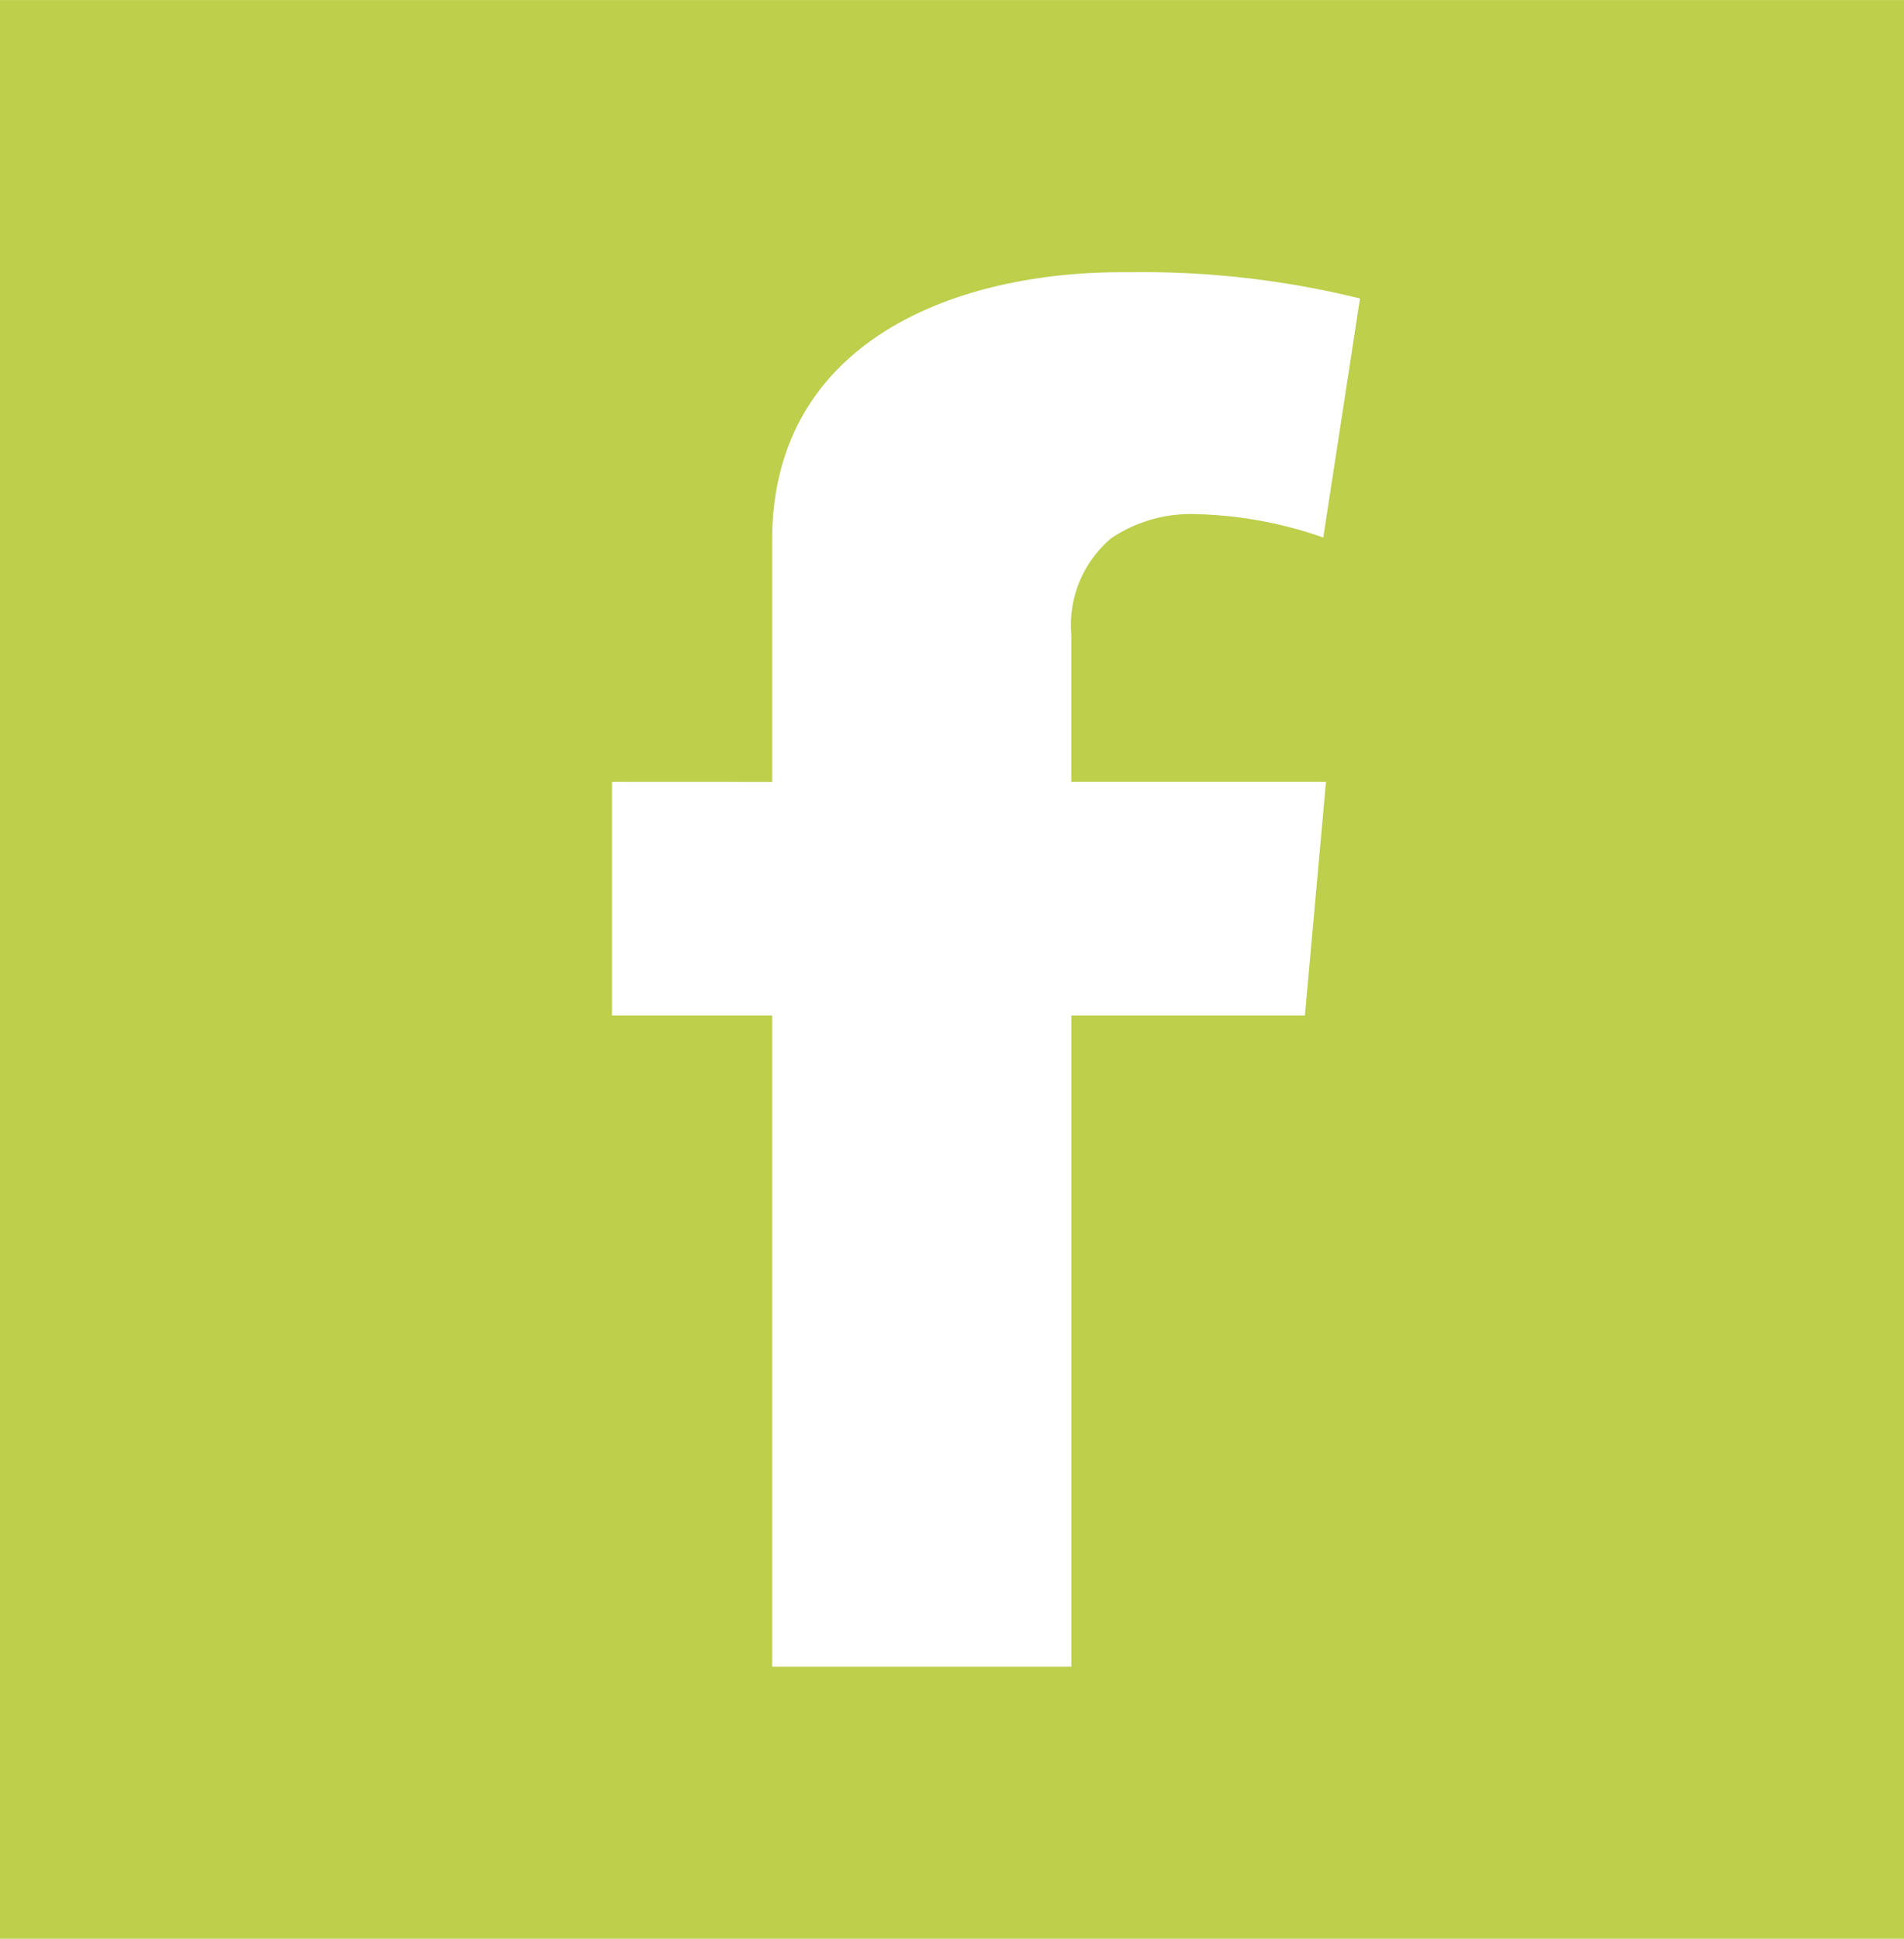 <?xml version="1.0" encoding="UTF-8"?>
<svg xmlns="http://www.w3.org/2000/svg" width="56" height="57.001" viewBox="0 0 56 57.001">
  <path id="Facebook" d="M56,56.749H0v-57H56ZM18,22.734v6.873h4.71V48.749h8.8V29.607h6.87L39,22.734H31.509V18.41a3.34,3.34,0,0,1,1.173-2.836,4.2,4.2,0,0,1,2.572-.707,12.071,12.071,0,0,1,3.666.685L40,8.524a26.644,26.644,0,0,0-6.715-.773l-.287,0c-4.974,0-10.288,2.07-10.288,7.879v7.106Z" transform="translate(0 0.252)" fill="#bdcf4b"/>
</svg>
